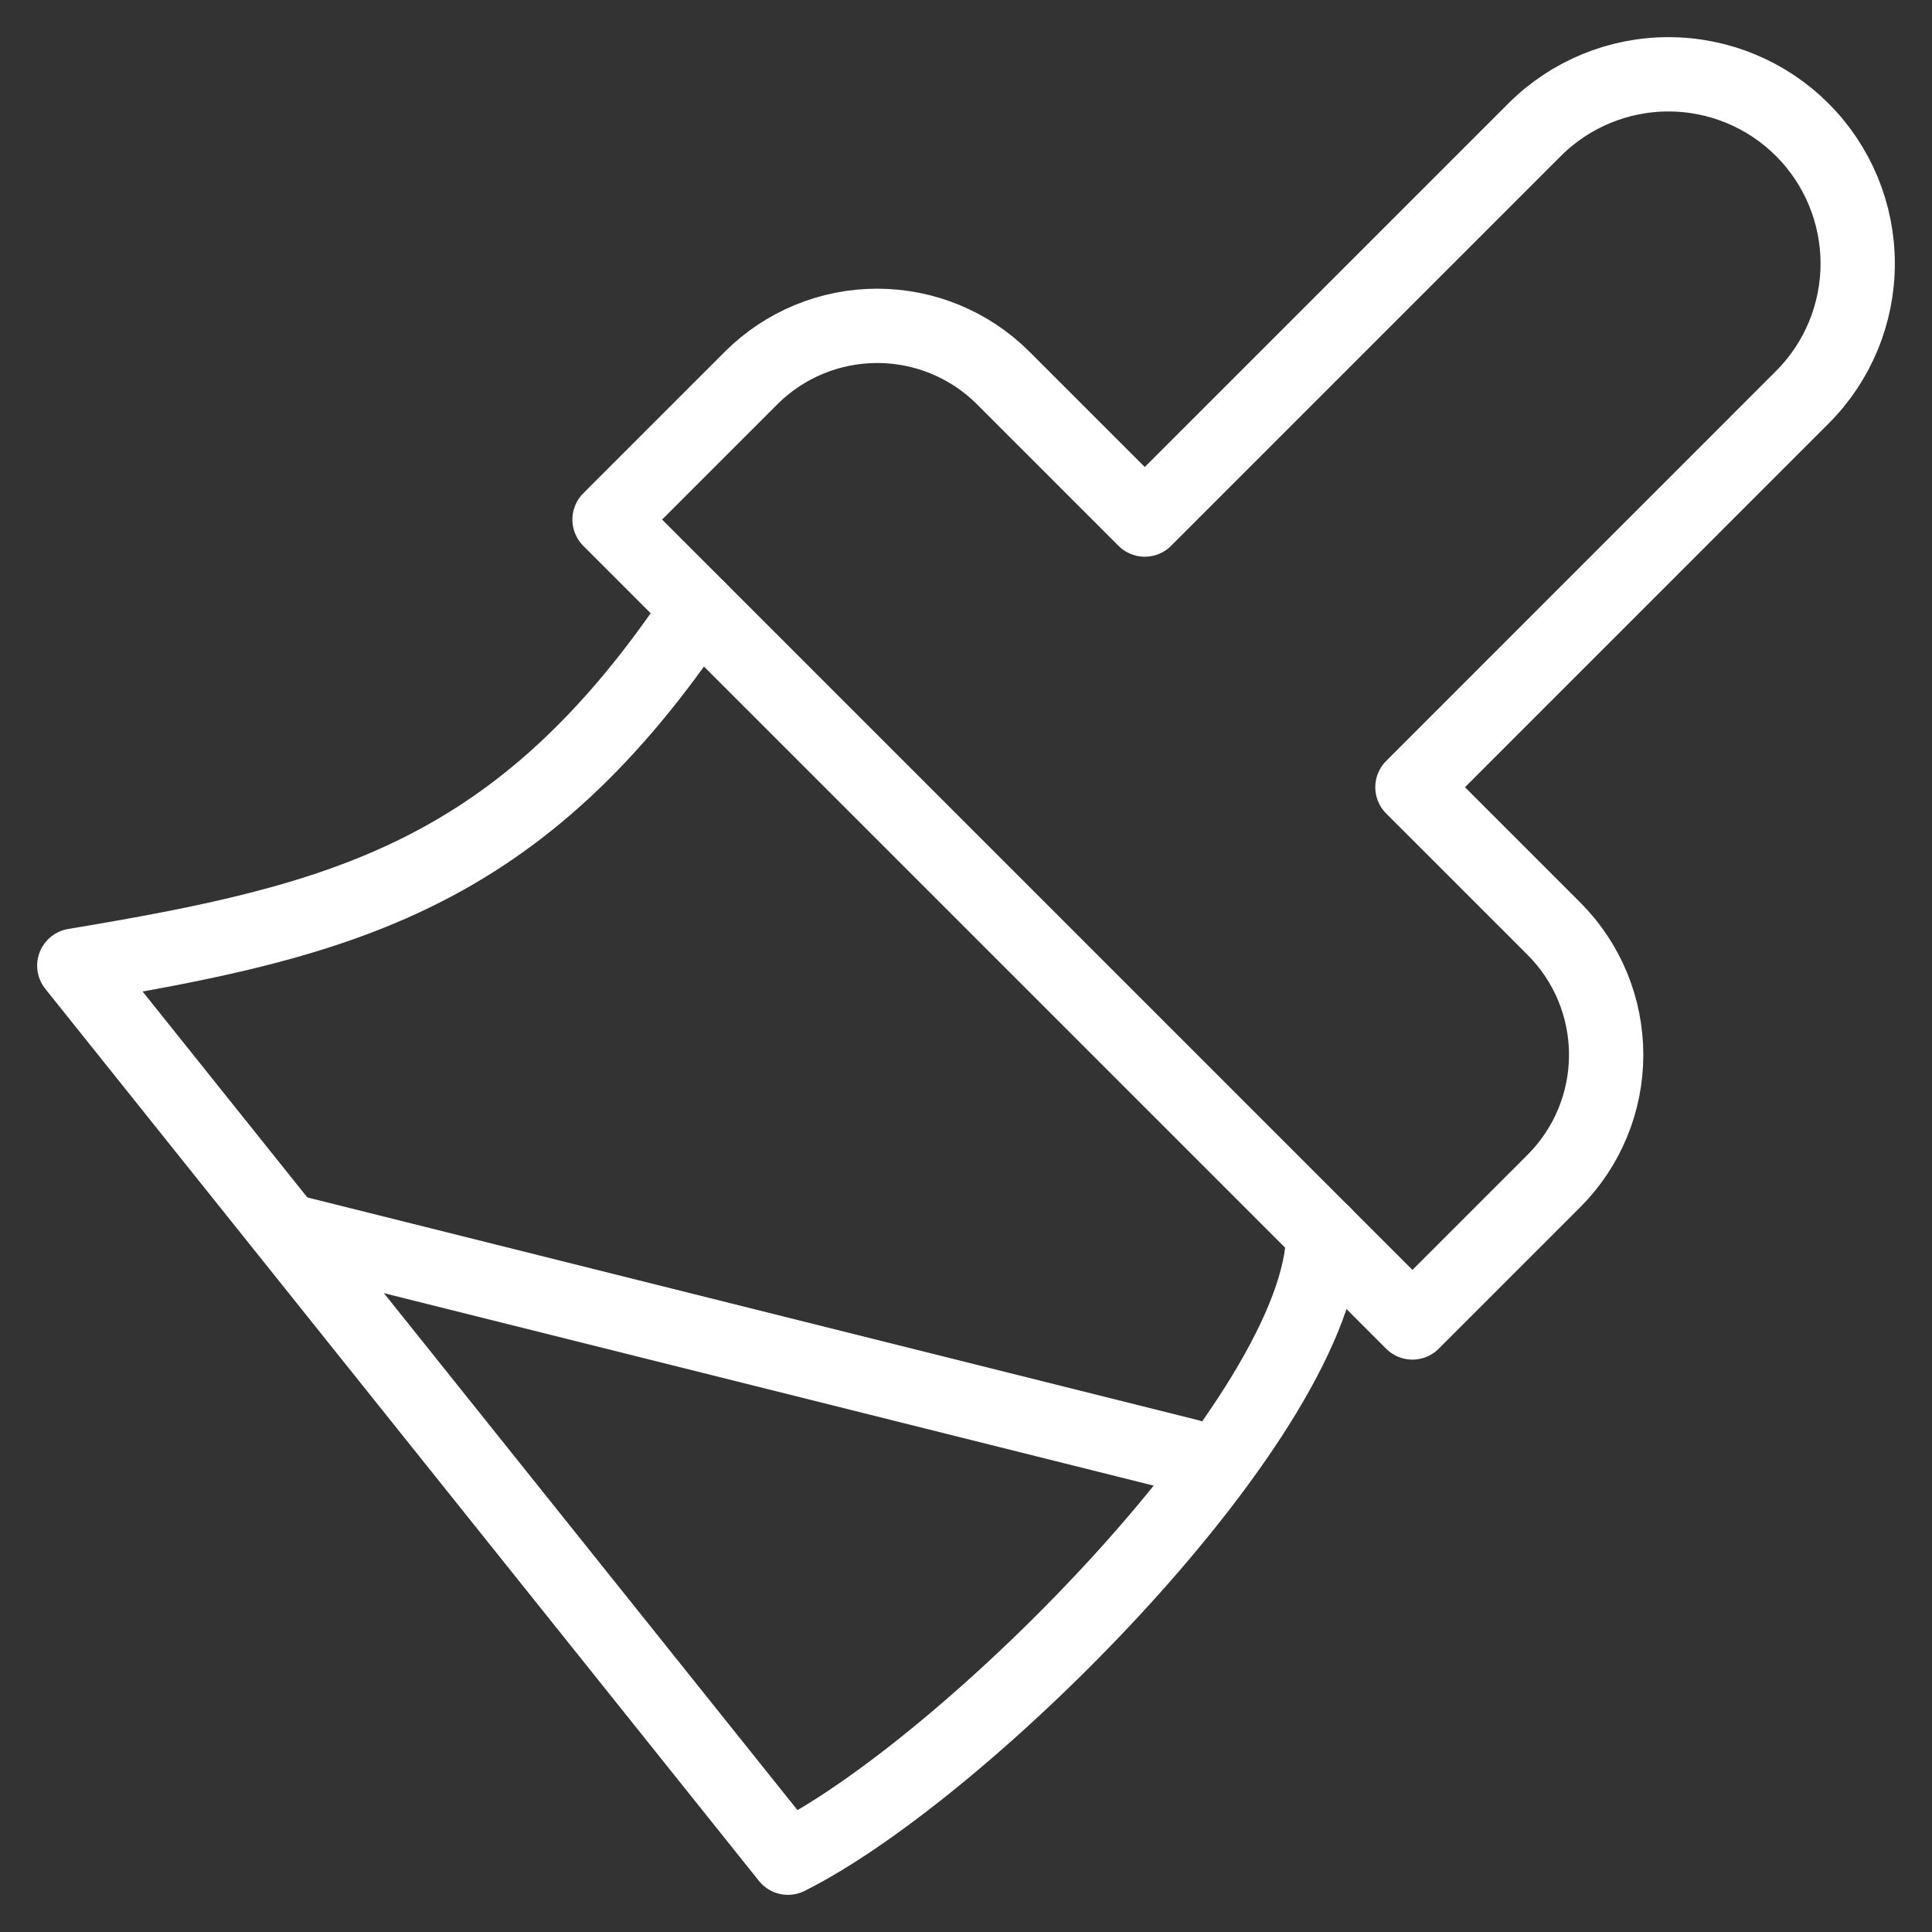 <svg xmlns="http://www.w3.org/2000/svg" fill="none" viewBox="0 0 26 26" height="26" width="26">
<rect x="0" y="0" width="26" height="26" fill="#333333" stroke="none"/>
<path stroke-linejoin="round" stroke-linecap="round" stroke="white" d="M20.652 1.746L15.406 6.992L13.497 5.083C13.048 4.636 12.439 4.385 11.805 4.385C11.17 4.385 10.562 4.636 10.112 5.083L8.203 6.992L19.008 17.797L20.917 15.888C21.364 15.438 21.615 14.83 21.615 14.195C21.615 13.561 21.364 12.952 20.917 12.503L19.008 10.594L24.254 5.347C24.732 4.87 25 4.222 25 3.547C25 2.871 24.732 2.224 24.254 1.746C23.776 1.268 23.129 1 22.453 1C21.778 1 21.13 1.268 20.652 1.746Z"></path>
<path stroke-linejoin="round" stroke-linecap="round" stroke="white" d="M9.404 8.193C7.003 11.794 4.602 12.395 1 12.995L10.604 25C13.005 23.8 17.808 18.998 17.808 16.596"></path>
<path stroke-linejoin="round" stroke-linecap="round" stroke="white" d="M16.007 19.598L4.001 16.596"></path>
</svg>
